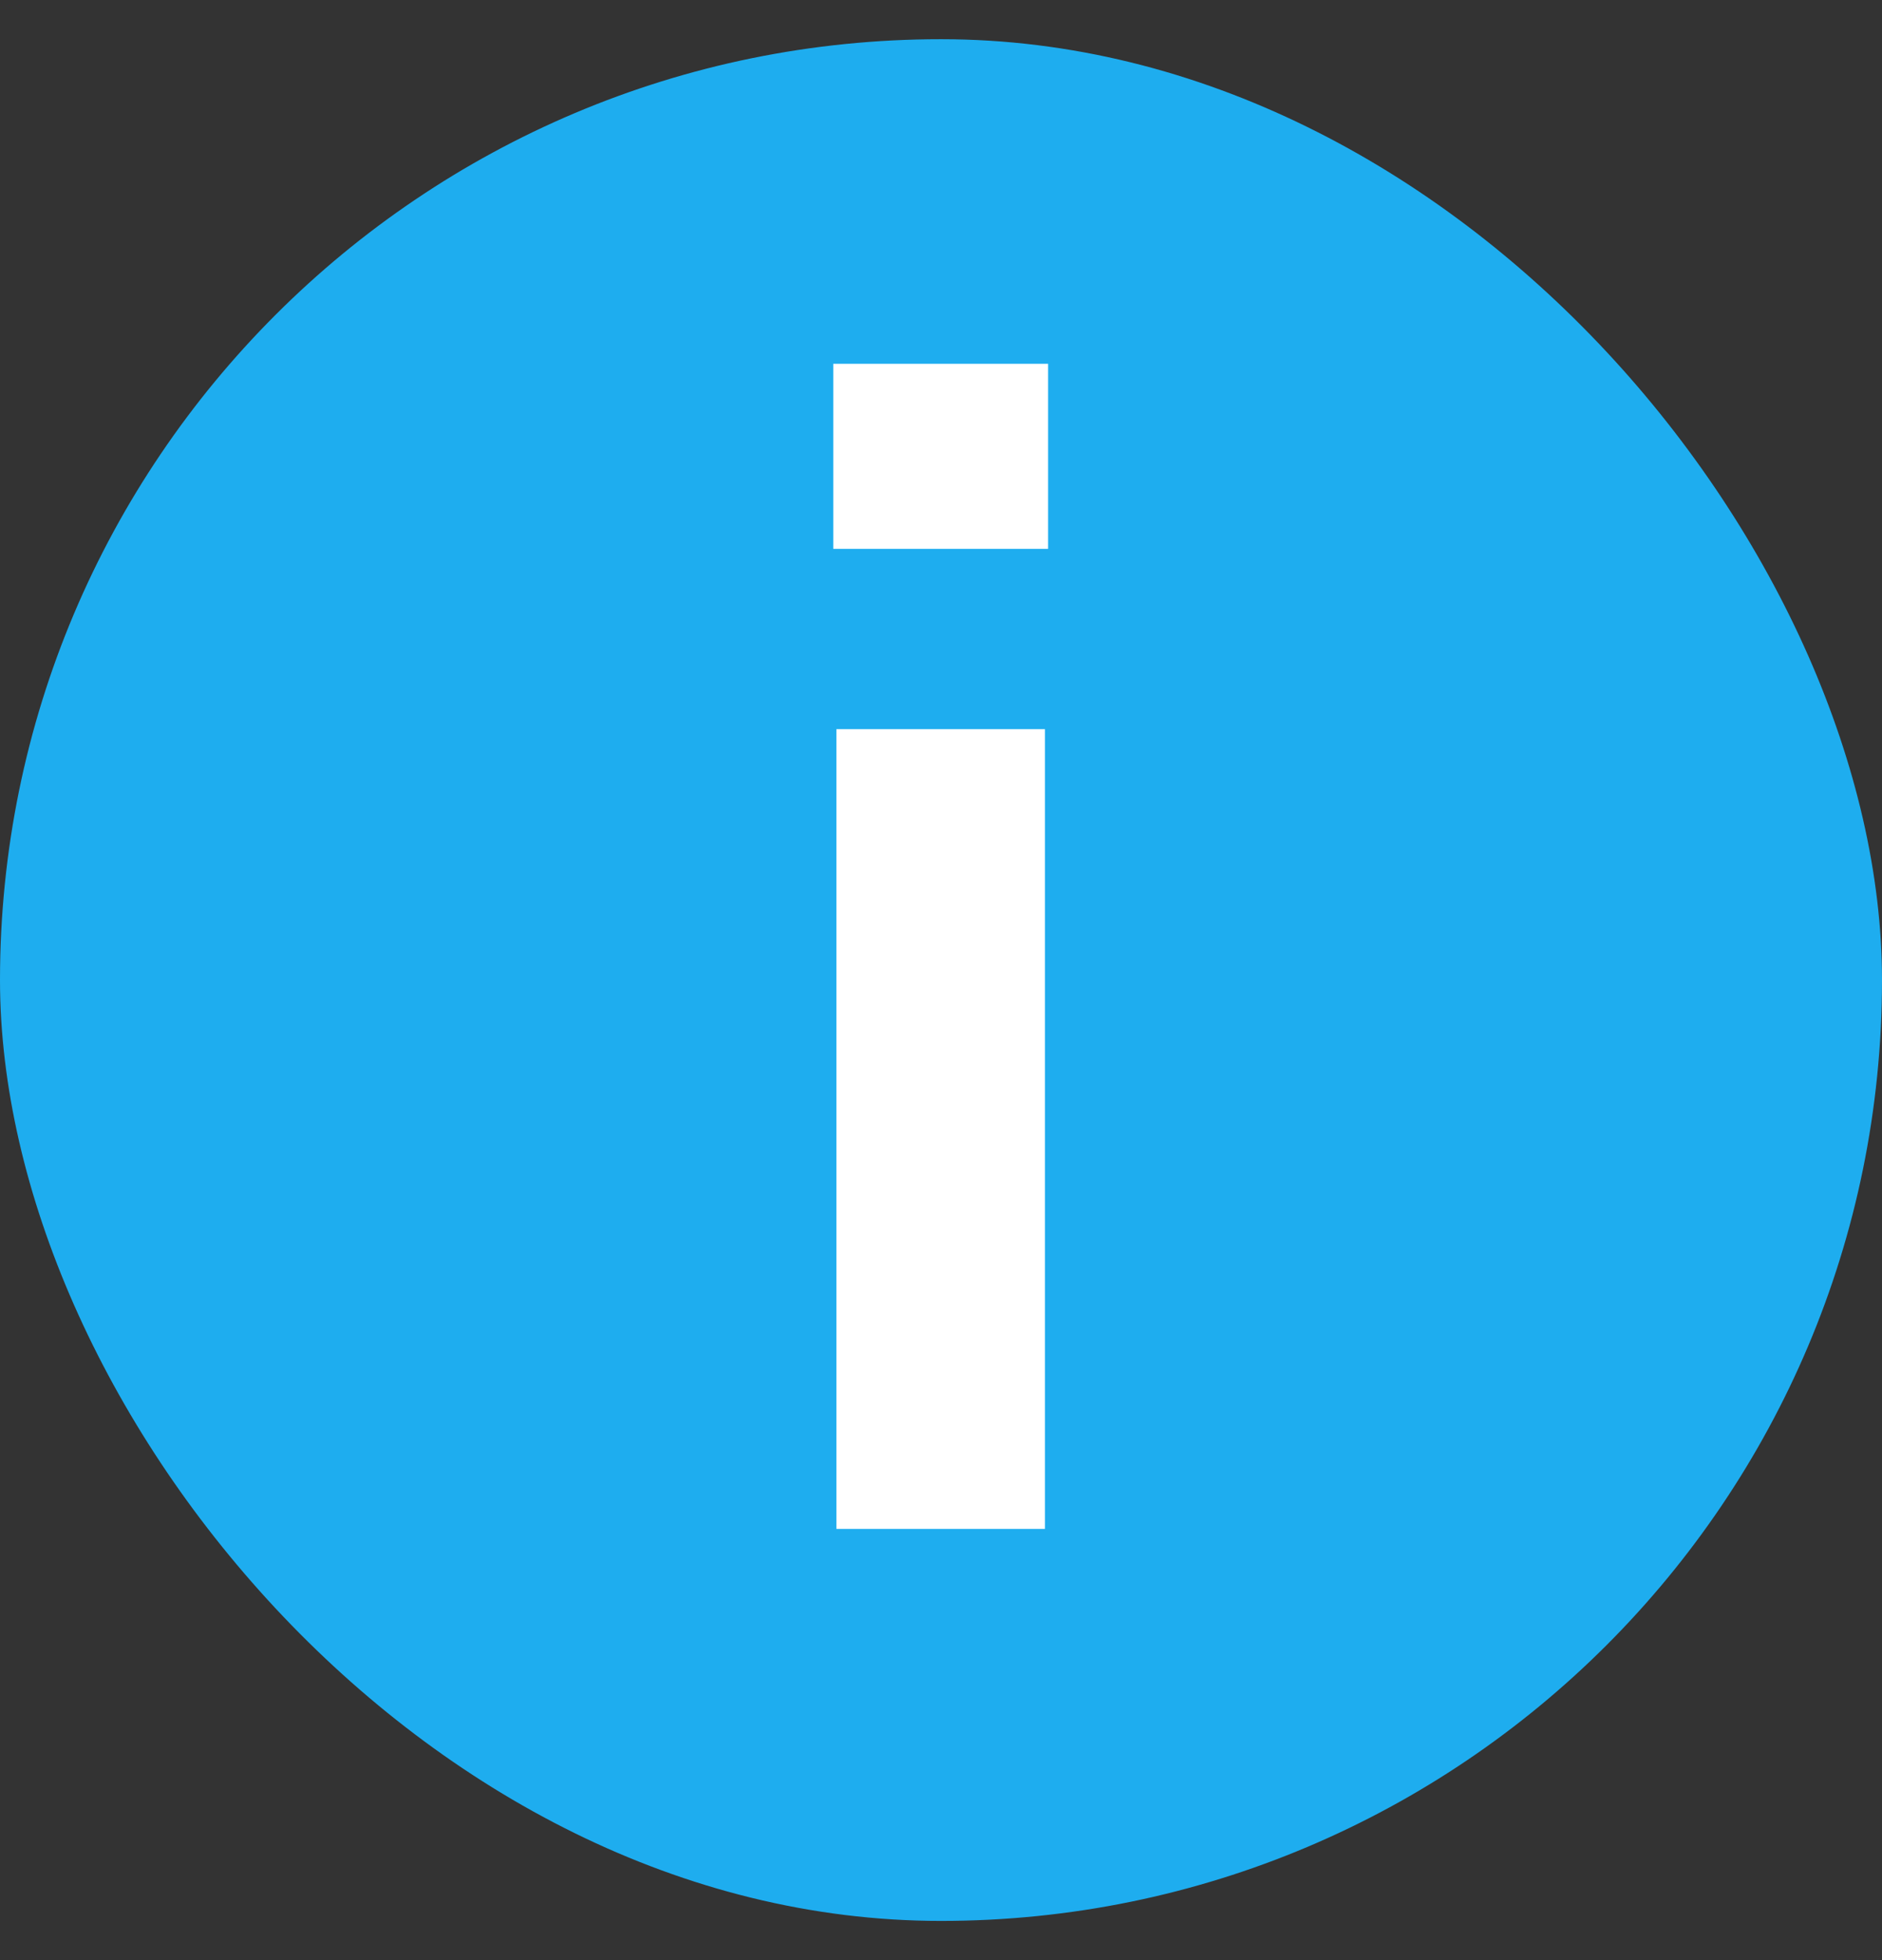 <svg width="24" height="25" viewBox="0 0 24 25" fill="none" xmlns="http://www.w3.org/2000/svg">
<rect x="0" y="0" width="24" height="25" fill="#333333" stroke="none"/>
<g clip-path="url(#clip0_6420_75434)">
<rect y="0.5" width="24" height="24" rx="12" fill="#1EADEF"/>
<path d="M10.626 7V4.64H13.366V7H10.626ZM10.666 19.5V9.3H13.326V19.5H10.666Z" fill="white"/>
</g>
<defs>
<clipPath id="clip0_6420_75434">
<rect y="0.5" width="24" height="24" rx="12" fill="white"/>
</clipPath>
</defs>
</svg>

